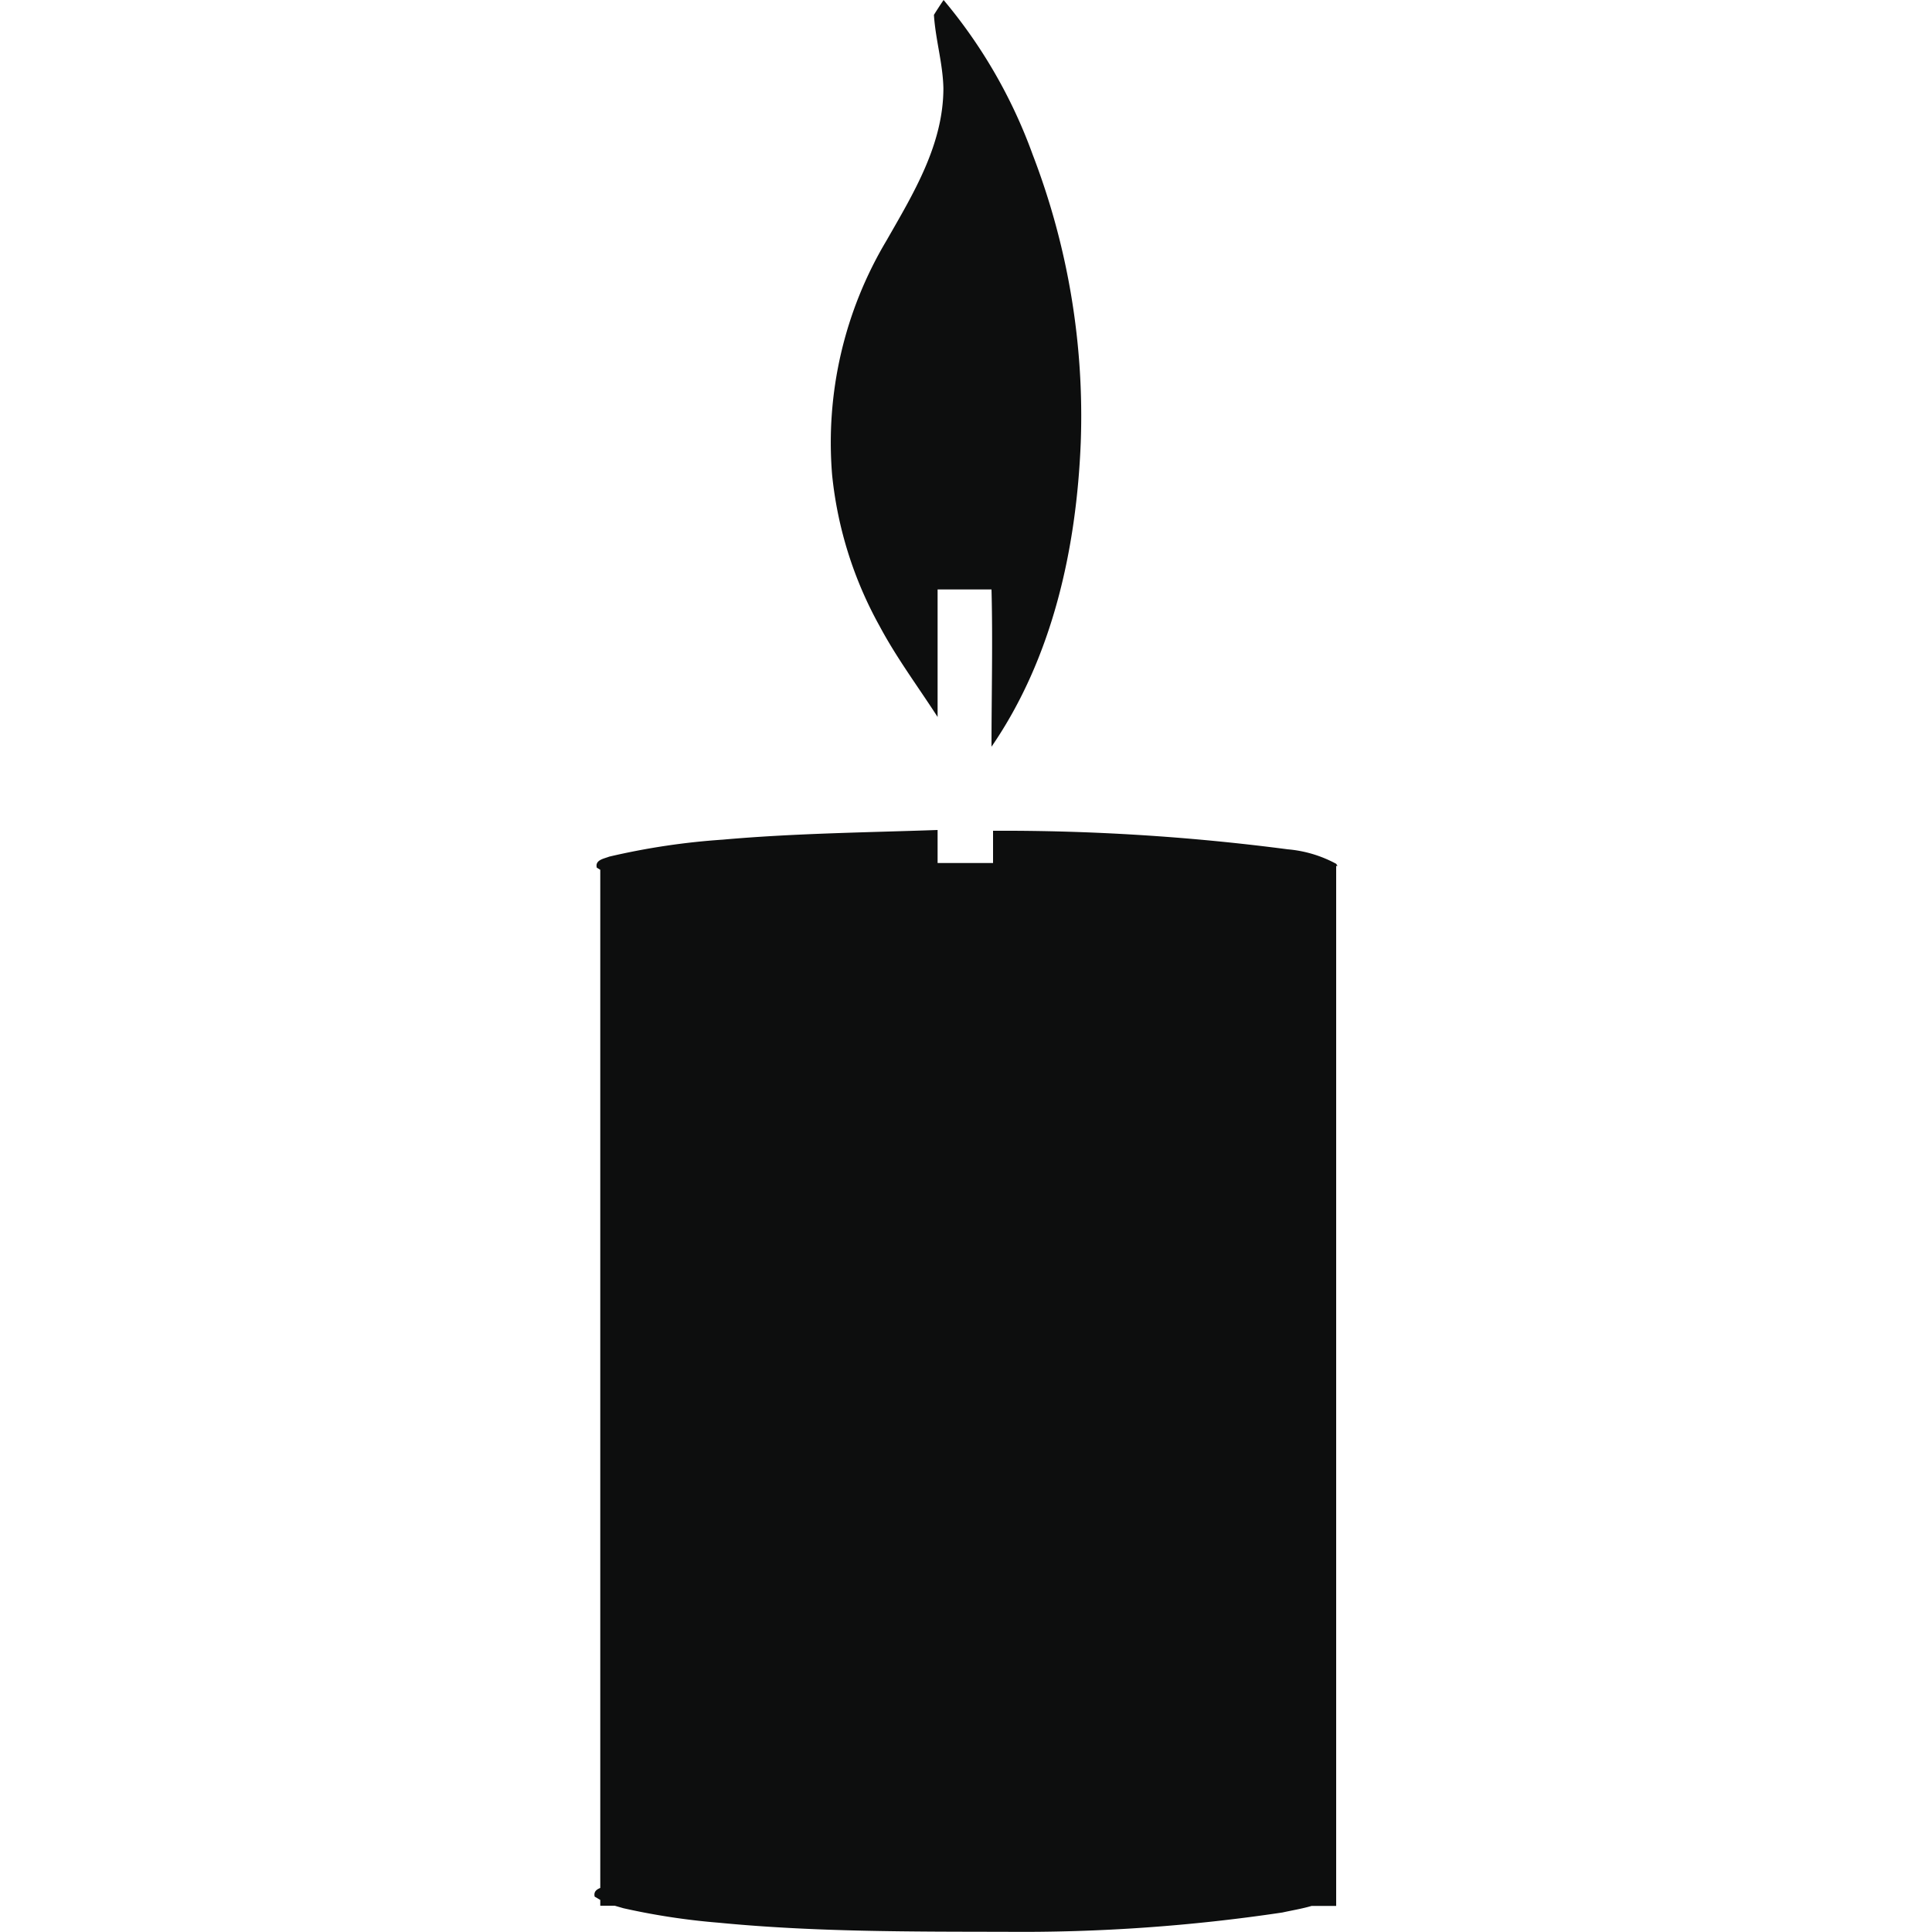 <?xml version="1.0" encoding="UTF-8"?>
<svg xmlns="http://www.w3.org/2000/svg" viewBox="0 0 100 100">
  <g id="fb51af4e-b73c-4f02-be7a-065bbd48314f" data-name="Layer 1">
    <rect width="100" height="100" style="fill:none"></rect>
  </g>
  <g id="a9fdd2d3-3cc0-4949-8d2b-263ade68bab8" data-name="Layer 2">
    <path d="M45.53,32.41c.88,1.65,2,3.15,3,4.7,0-2.2,0-4.4,0-6.6.93,0,1.86,0,2.79,0,.07,2.71,0,5.43,0,8.14,3.16-4.6,4.4-10.26,4.62-15.76A37.65,37.65,0,0,0,53.45,8a26.4,26.4,0,0,0-4.61-8c-.17.25-.34.51-.5.77.08,1.27.46,2.5.49,3.79,0,2.92-1.55,5.45-2.95,7.9a20.4,20.4,0,0,0-2.81,12.12A20.32,20.32,0,0,0,45.53,32.41Z" style="fill:#0d0e0e"></path>
    <path d="M69.16,44.71v0h0a6.42,6.42,0,0,0-2.51-.75A113.65,113.65,0,0,0,51.4,43c0,.55,0,1.11,0,1.67H48.53c0-.57,0-1.14,0-1.71-3.7.13-7.42.17-11.12.5a36.44,36.44,0,0,0-5.88.88c-.28.11-.74.17-.64.57l.18.11v52.7c-.2.08-.35.2-.29.45l.29.17v.3h.75l.45.13a35.7,35.7,0,0,0,4.94.75c4.94.48,9.91.46,14.87.47a91.19,91.19,0,0,0,14.3-1c.49-.11,1-.19,1.51-.34h1.27V44.82l.07,0Z" style="fill:#0d0e0e"></path>
  </g>
</svg>
